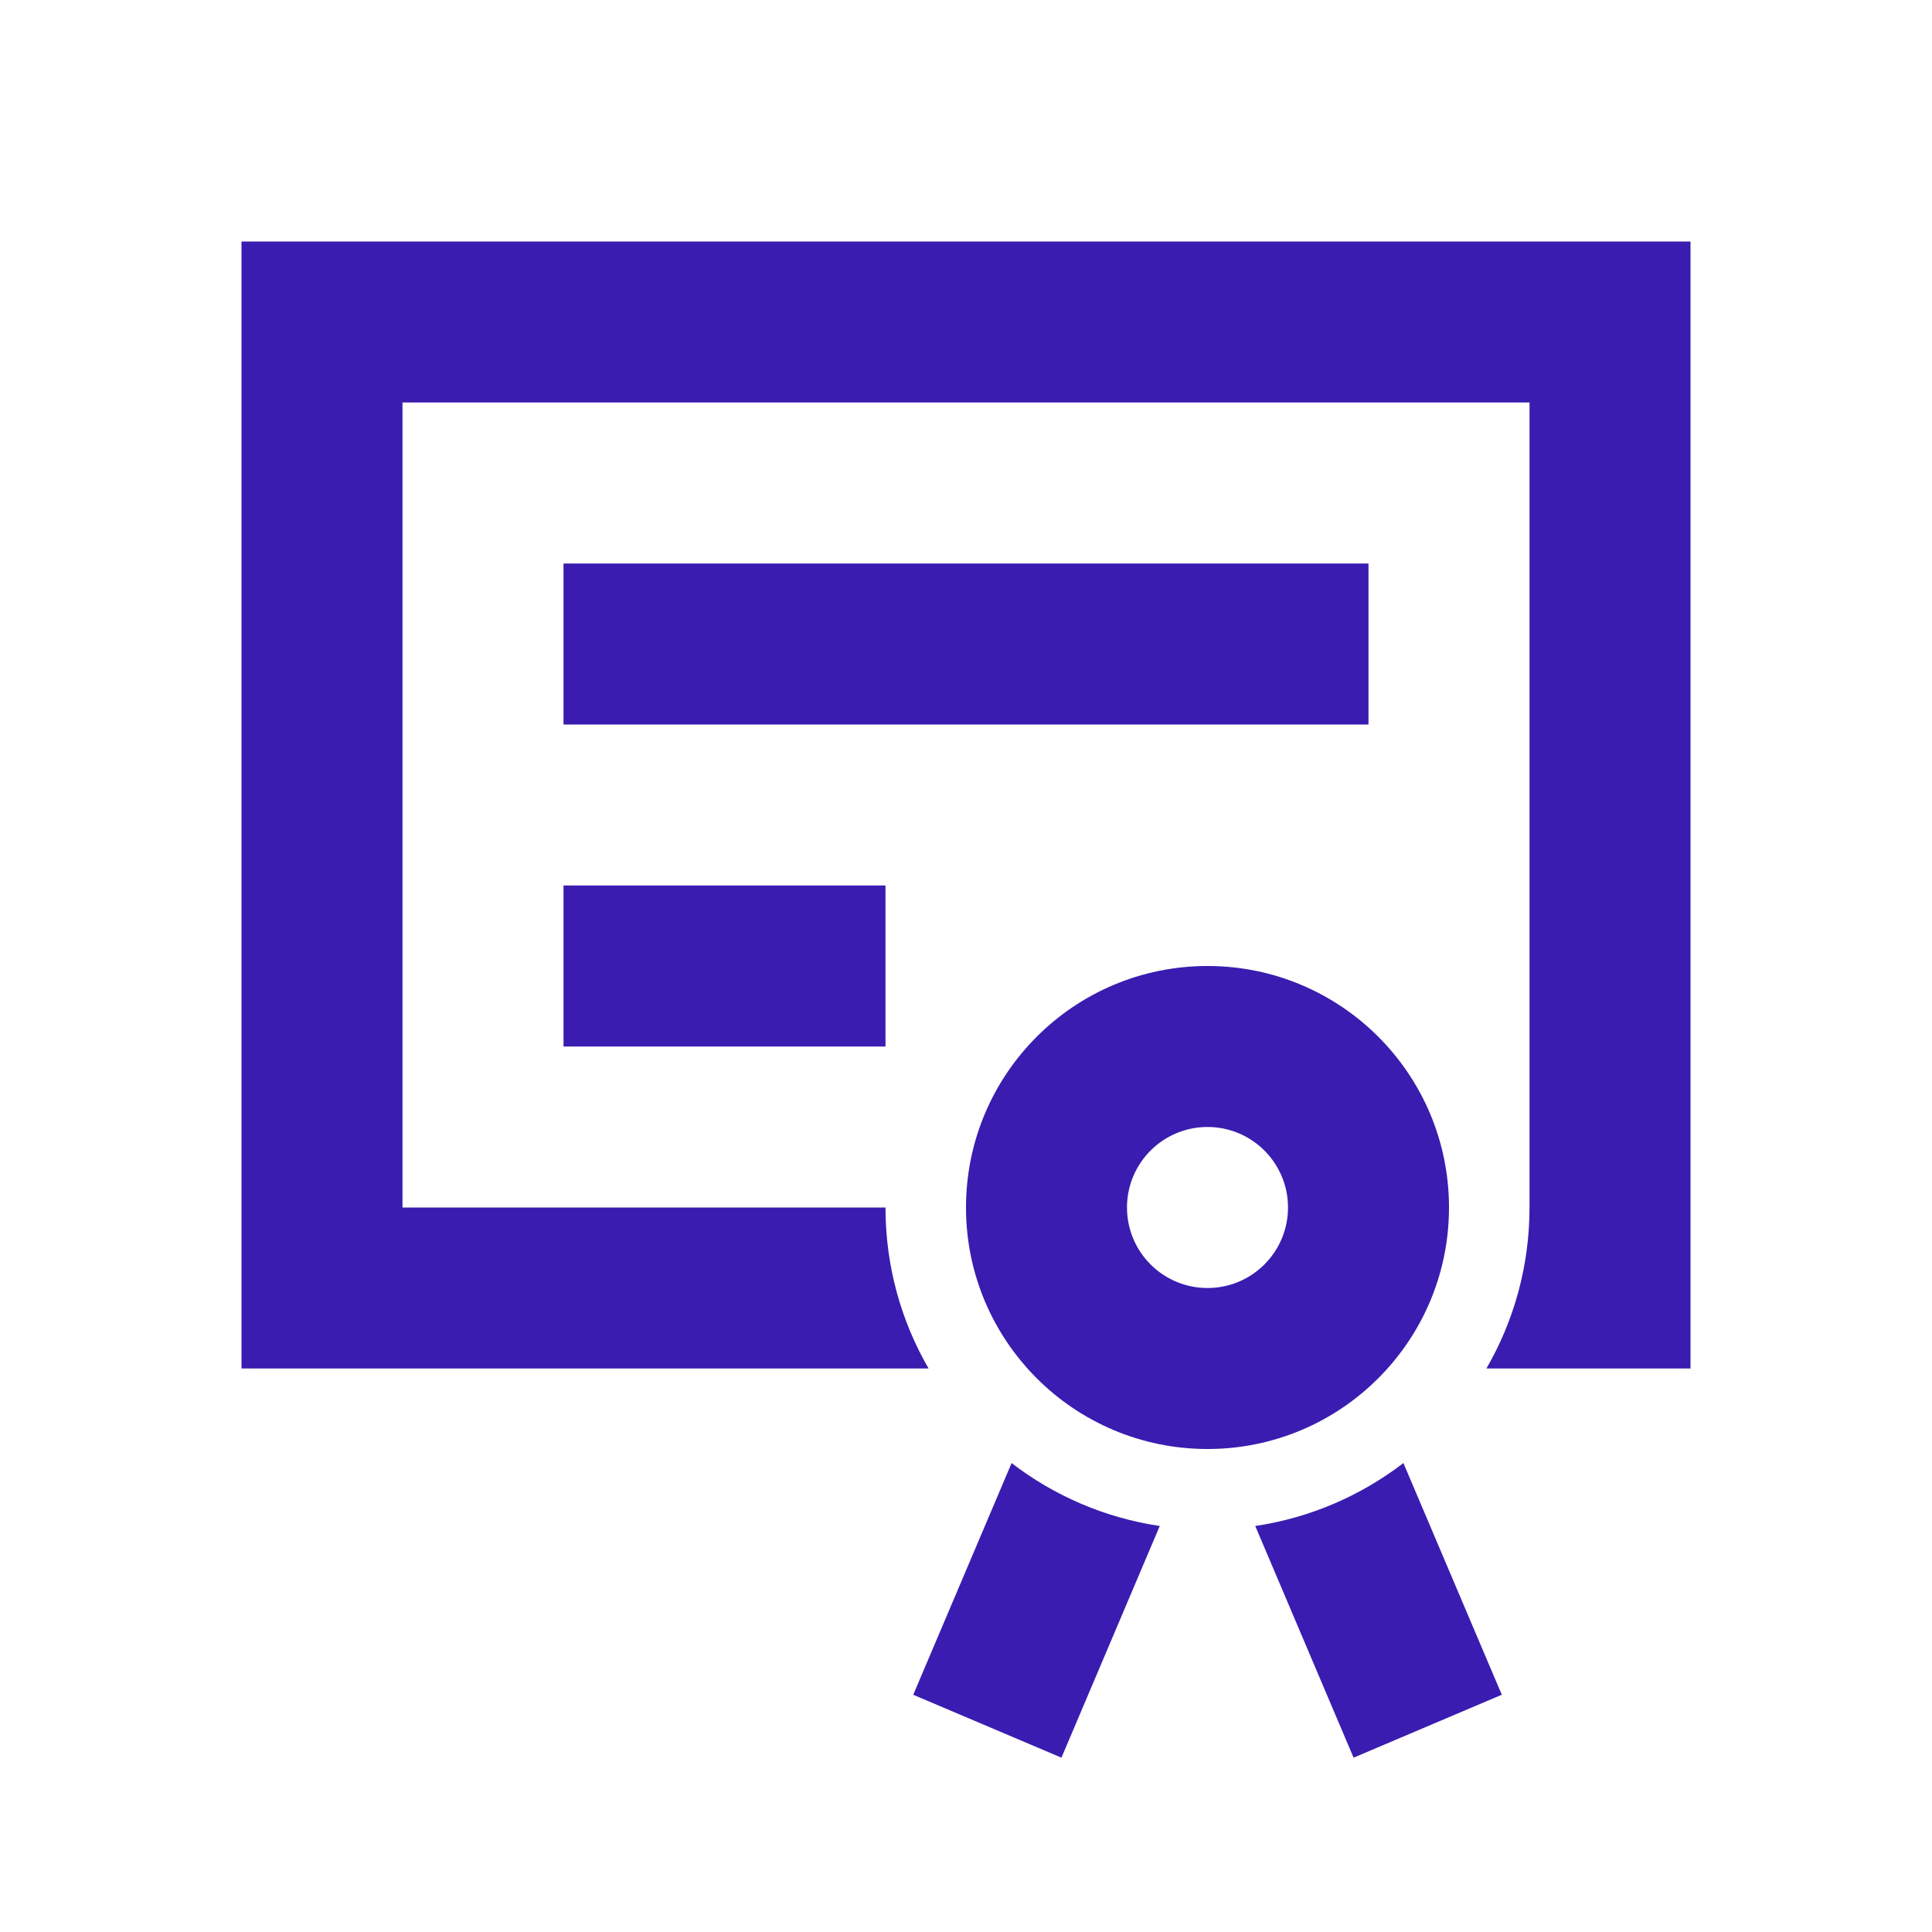 <svg width="52" height="52" viewBox="0 0 52 52" fill="none" xmlns="http://www.w3.org/2000/svg">
<path fill-rule="evenodd" clip-rule="evenodd" d="M45.5 6.5H6.5V36.833H24.993C24.255 35.559 23.833 34.079 23.833 32.5H10.833V10.833H41.167V32.5C41.167 34.079 40.745 35.559 40.007 36.833H45.5V6.5ZM24.58 45.615L27.227 39.379C28.366 40.253 29.729 40.852 31.215 41.072L28.569 47.308L24.58 45.615ZM36.432 47.308L33.785 41.072C35.271 40.851 36.634 40.253 37.773 39.378L40.421 45.614L36.432 47.308ZM32.5 26C36.09 26 39 28.91 39 32.5C39 36.09 36.09 39 32.5 39C28.91 39 26 36.09 26 32.5C26 28.91 28.91 26 32.5 26ZM15.167 15.167H36.833V19.5H15.167V15.167ZM23.833 23.833H15.167V28.167H23.833V23.833ZM34.667 32.5C34.667 31.303 33.697 30.333 32.5 30.333C31.303 30.333 30.333 31.303 30.333 32.5C30.333 33.697 31.303 34.667 32.5 34.667C33.697 34.667 34.667 33.697 34.667 32.5Z" fill="#3A1CB0"/>
</svg>
